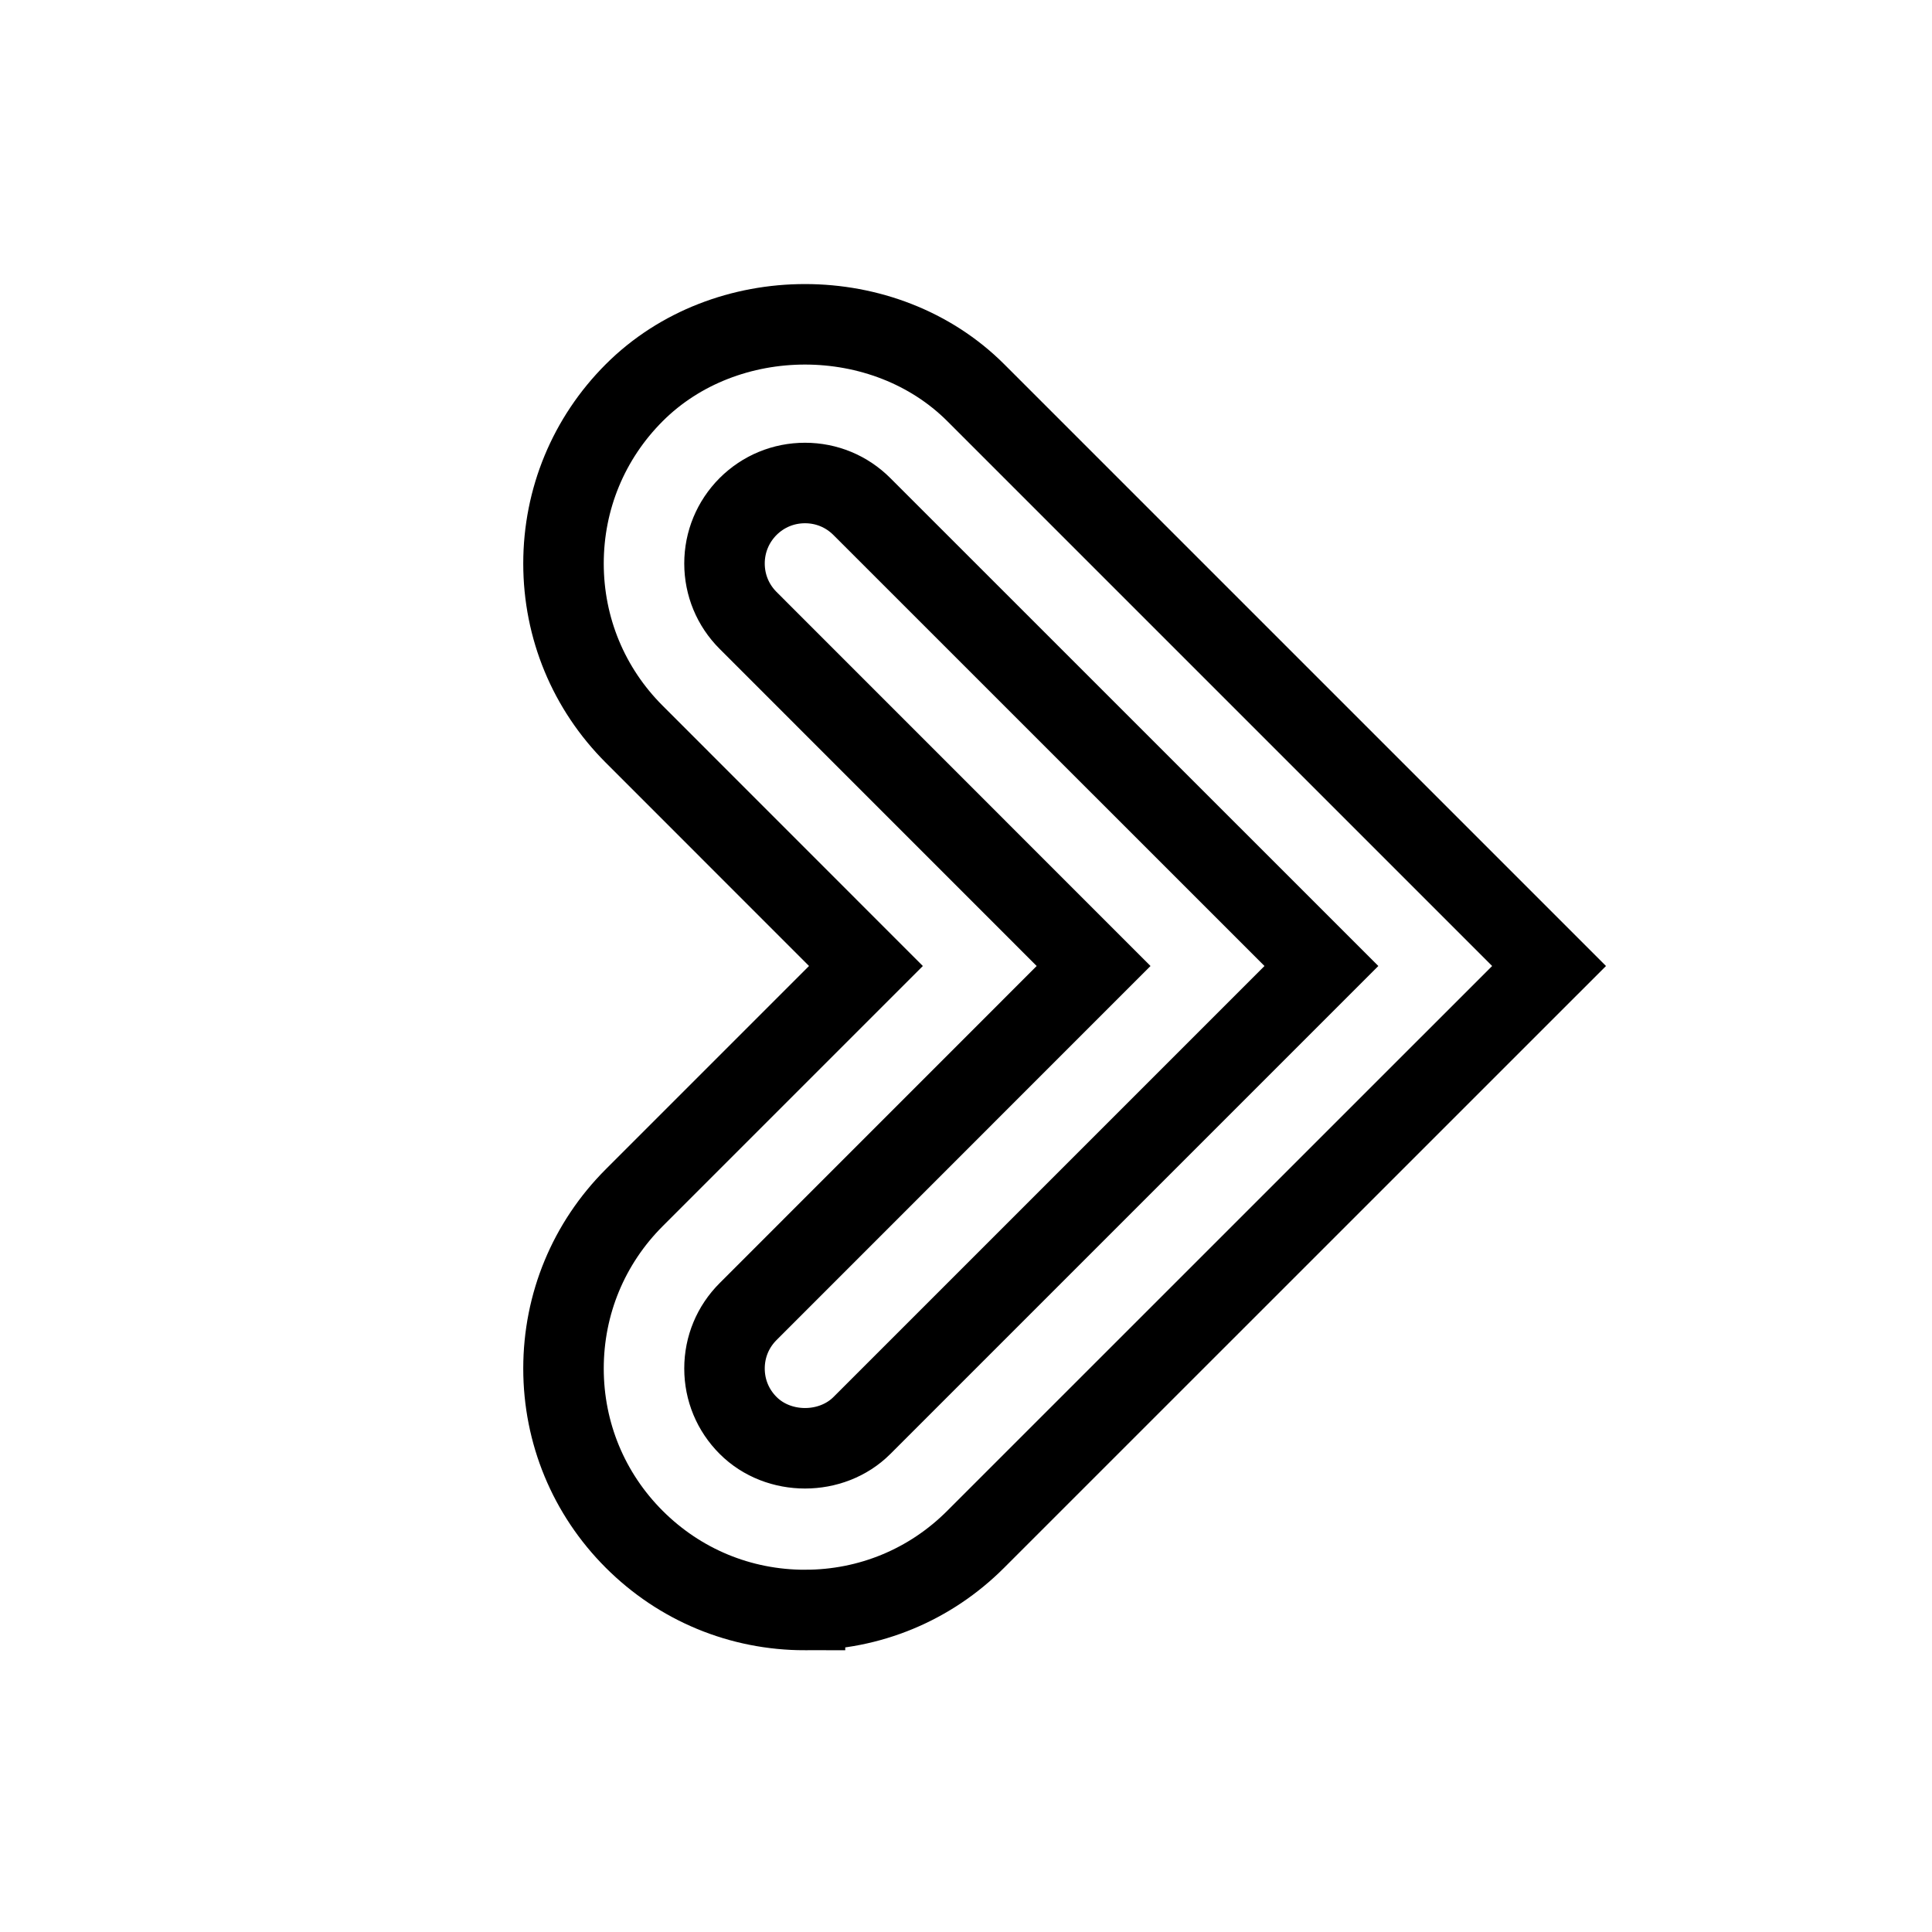 <svg version="1.2" baseProfile="tiny" xmlns="http://www.w3.org/2000/svg" viewBox="0 0 24 24" fill="none" stroke="currentColor"><path d="M10 20c-.802 0-1.555-.312-2.122-.879-.566-.566-.878-1.32-.878-2.121s.312-1.555.879-2.122l2.878-2.878-2.878-2.879c-.567-.566-.879-1.32-.879-2.121s.312-1.555.879-2.122c1.133-1.132 3.109-1.133 4.243.001l7.121 7.121-7.122 7.121c-.566.567-1.319.879-2.121.879zm0-14c-.268 0-.518.104-.707.292-.189.19-.293.441-.293.708s.104.518.293.707l4.292 4.293-4.292 4.293c-.189.189-.293.439-.293.707s.104.518.293.707c.378.379 1.037.378 1.414.001l5.708-5.708-5.708-5.707c-.189-.189-.439-.293-.707-.293z"/></svg>